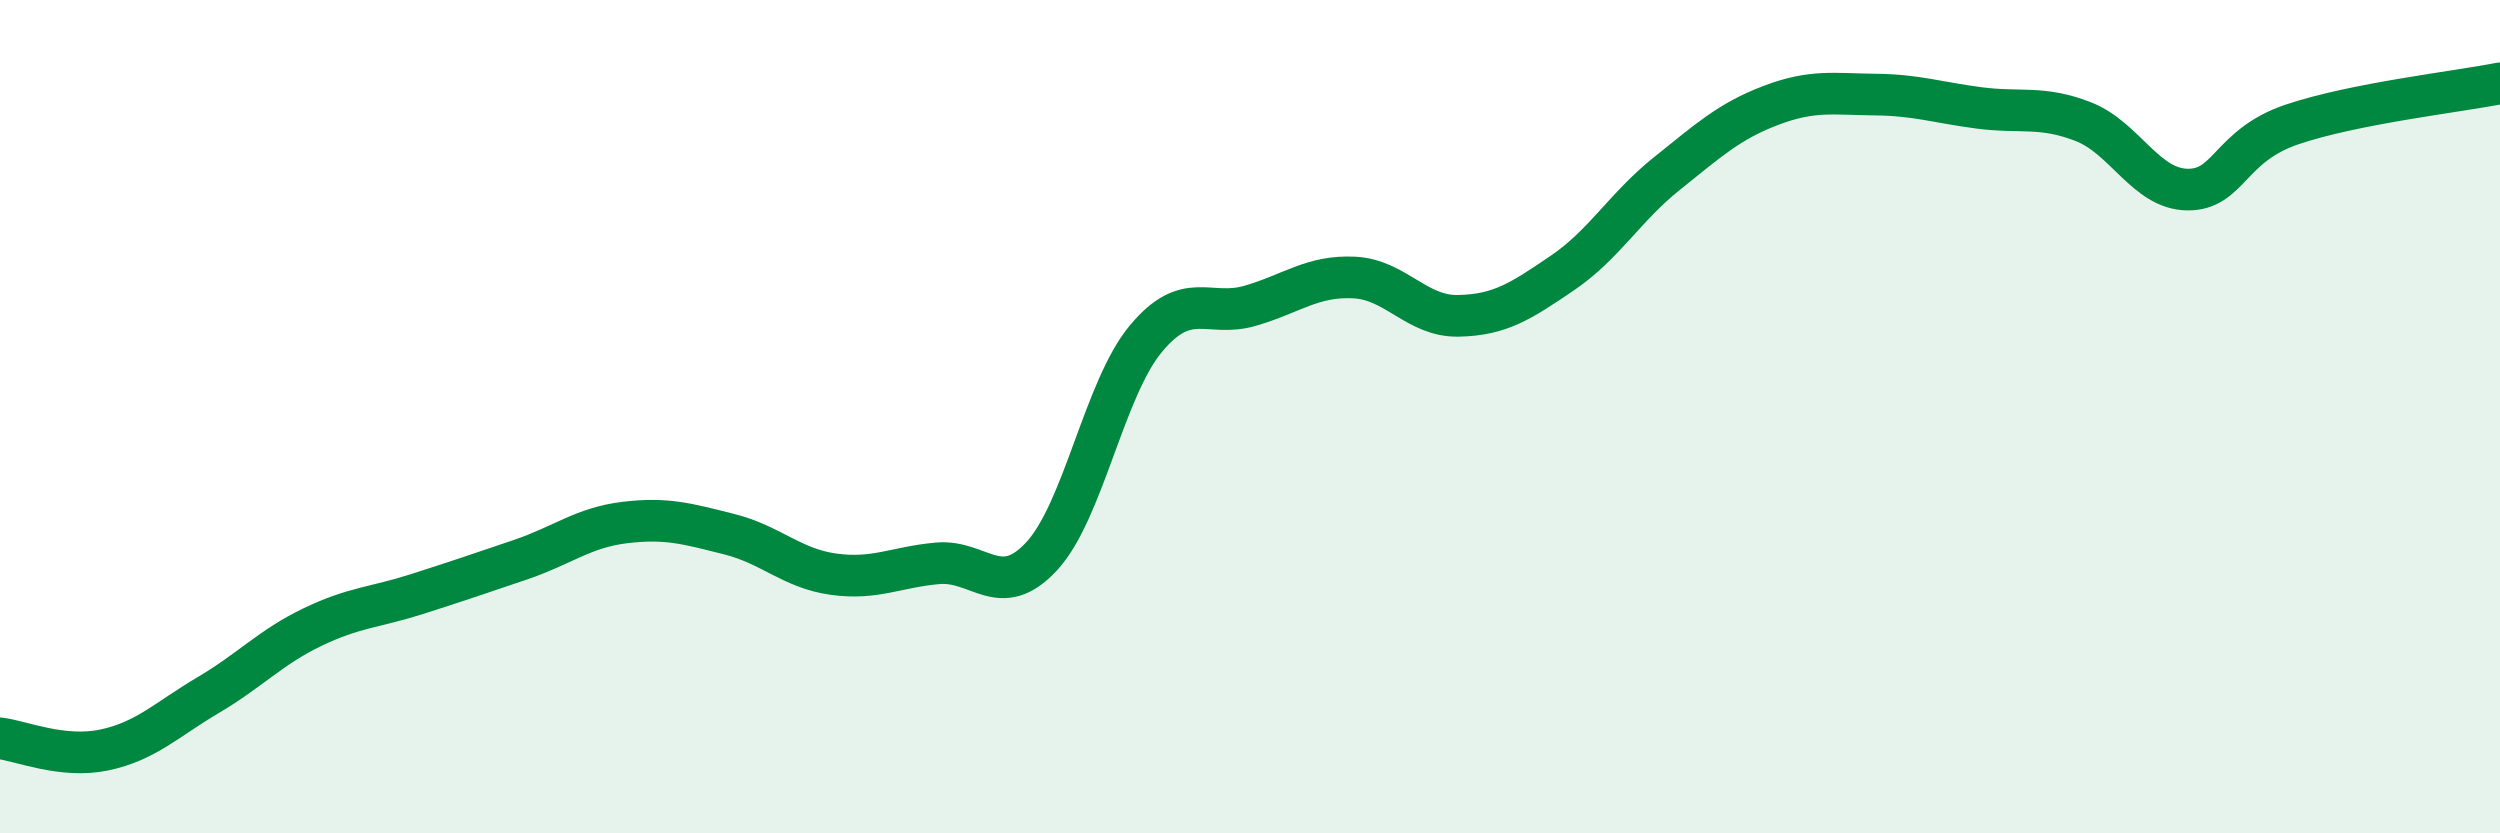 
    <svg width="60" height="20" viewBox="0 0 60 20" xmlns="http://www.w3.org/2000/svg">
      <path
        d="M 0,17.72 C 0.5,17.78 1.5,18.21 2.5,18 C 3.5,17.79 4,17.27 5,16.68 C 6,16.09 6.5,15.53 7.5,15.05 C 8.5,14.57 9,14.58 10,14.26 C 11,13.94 11.5,13.77 12.5,13.43 C 13.5,13.09 14,12.66 15,12.54 C 16,12.42 16.5,12.57 17.5,12.82 C 18.5,13.07 19,13.64 20,13.78 C 21,13.92 21.5,13.61 22.5,13.52 C 23.5,13.43 24,14.43 25,13.35 C 26,12.27 26.5,9.33 27.5,8.13 C 28.5,6.93 29,7.63 30,7.34 C 31,7.05 31.5,6.61 32.5,6.66 C 33.5,6.71 34,7.6 35,7.58 C 36,7.56 36.5,7.23 37.5,6.55 C 38.5,5.87 39,4.97 40,4.17 C 41,3.37 41.5,2.91 42.5,2.53 C 43.5,2.15 44,2.26 45,2.27 C 46,2.28 46.5,2.46 47.5,2.59 C 48.5,2.72 49,2.53 50,2.92 C 51,3.31 51.5,4.54 52.5,4.55 C 53.5,4.56 53.5,3.5 55,2.99 C 56.5,2.48 59,2.2 60,2L60 20L0 20Z"
        fill="#008740"
        opacity="0.1"
        stroke-linecap="round"
        stroke-linejoin="round"
      />
      <path
        d="M 0,17.72 C 0.5,17.78 1.5,18.21 2.5,18 C 3.5,17.79 4,17.27 5,16.68 C 6,16.09 6.5,15.53 7.5,15.05 C 8.5,14.57 9,14.58 10,14.26 C 11,13.94 11.5,13.77 12.5,13.43 C 13.5,13.09 14,12.66 15,12.54 C 16,12.42 16.5,12.57 17.5,12.82 C 18.5,13.07 19,13.64 20,13.78 C 21,13.92 21.5,13.61 22.5,13.52 C 23.5,13.43 24,14.43 25,13.35 C 26,12.27 26.5,9.33 27.5,8.13 C 28.5,6.93 29,7.63 30,7.34 C 31,7.05 31.5,6.61 32.5,6.66 C 33.5,6.71 34,7.6 35,7.58 C 36,7.56 36.5,7.23 37.5,6.55 C 38.5,5.87 39,4.97 40,4.17 C 41,3.37 41.5,2.91 42.5,2.53 C 43.5,2.15 44,2.26 45,2.27 C 46,2.28 46.5,2.46 47.5,2.59 C 48.5,2.72 49,2.53 50,2.92 C 51,3.31 51.5,4.54 52.5,4.55 C 53.5,4.56 53.5,3.5 55,2.99 C 56.5,2.48 59,2.2 60,2"
        stroke="#008740"
        stroke-width="1"
        fill="none"
        stroke-linecap="round"
        stroke-linejoin="round"
      />
    </svg>
  